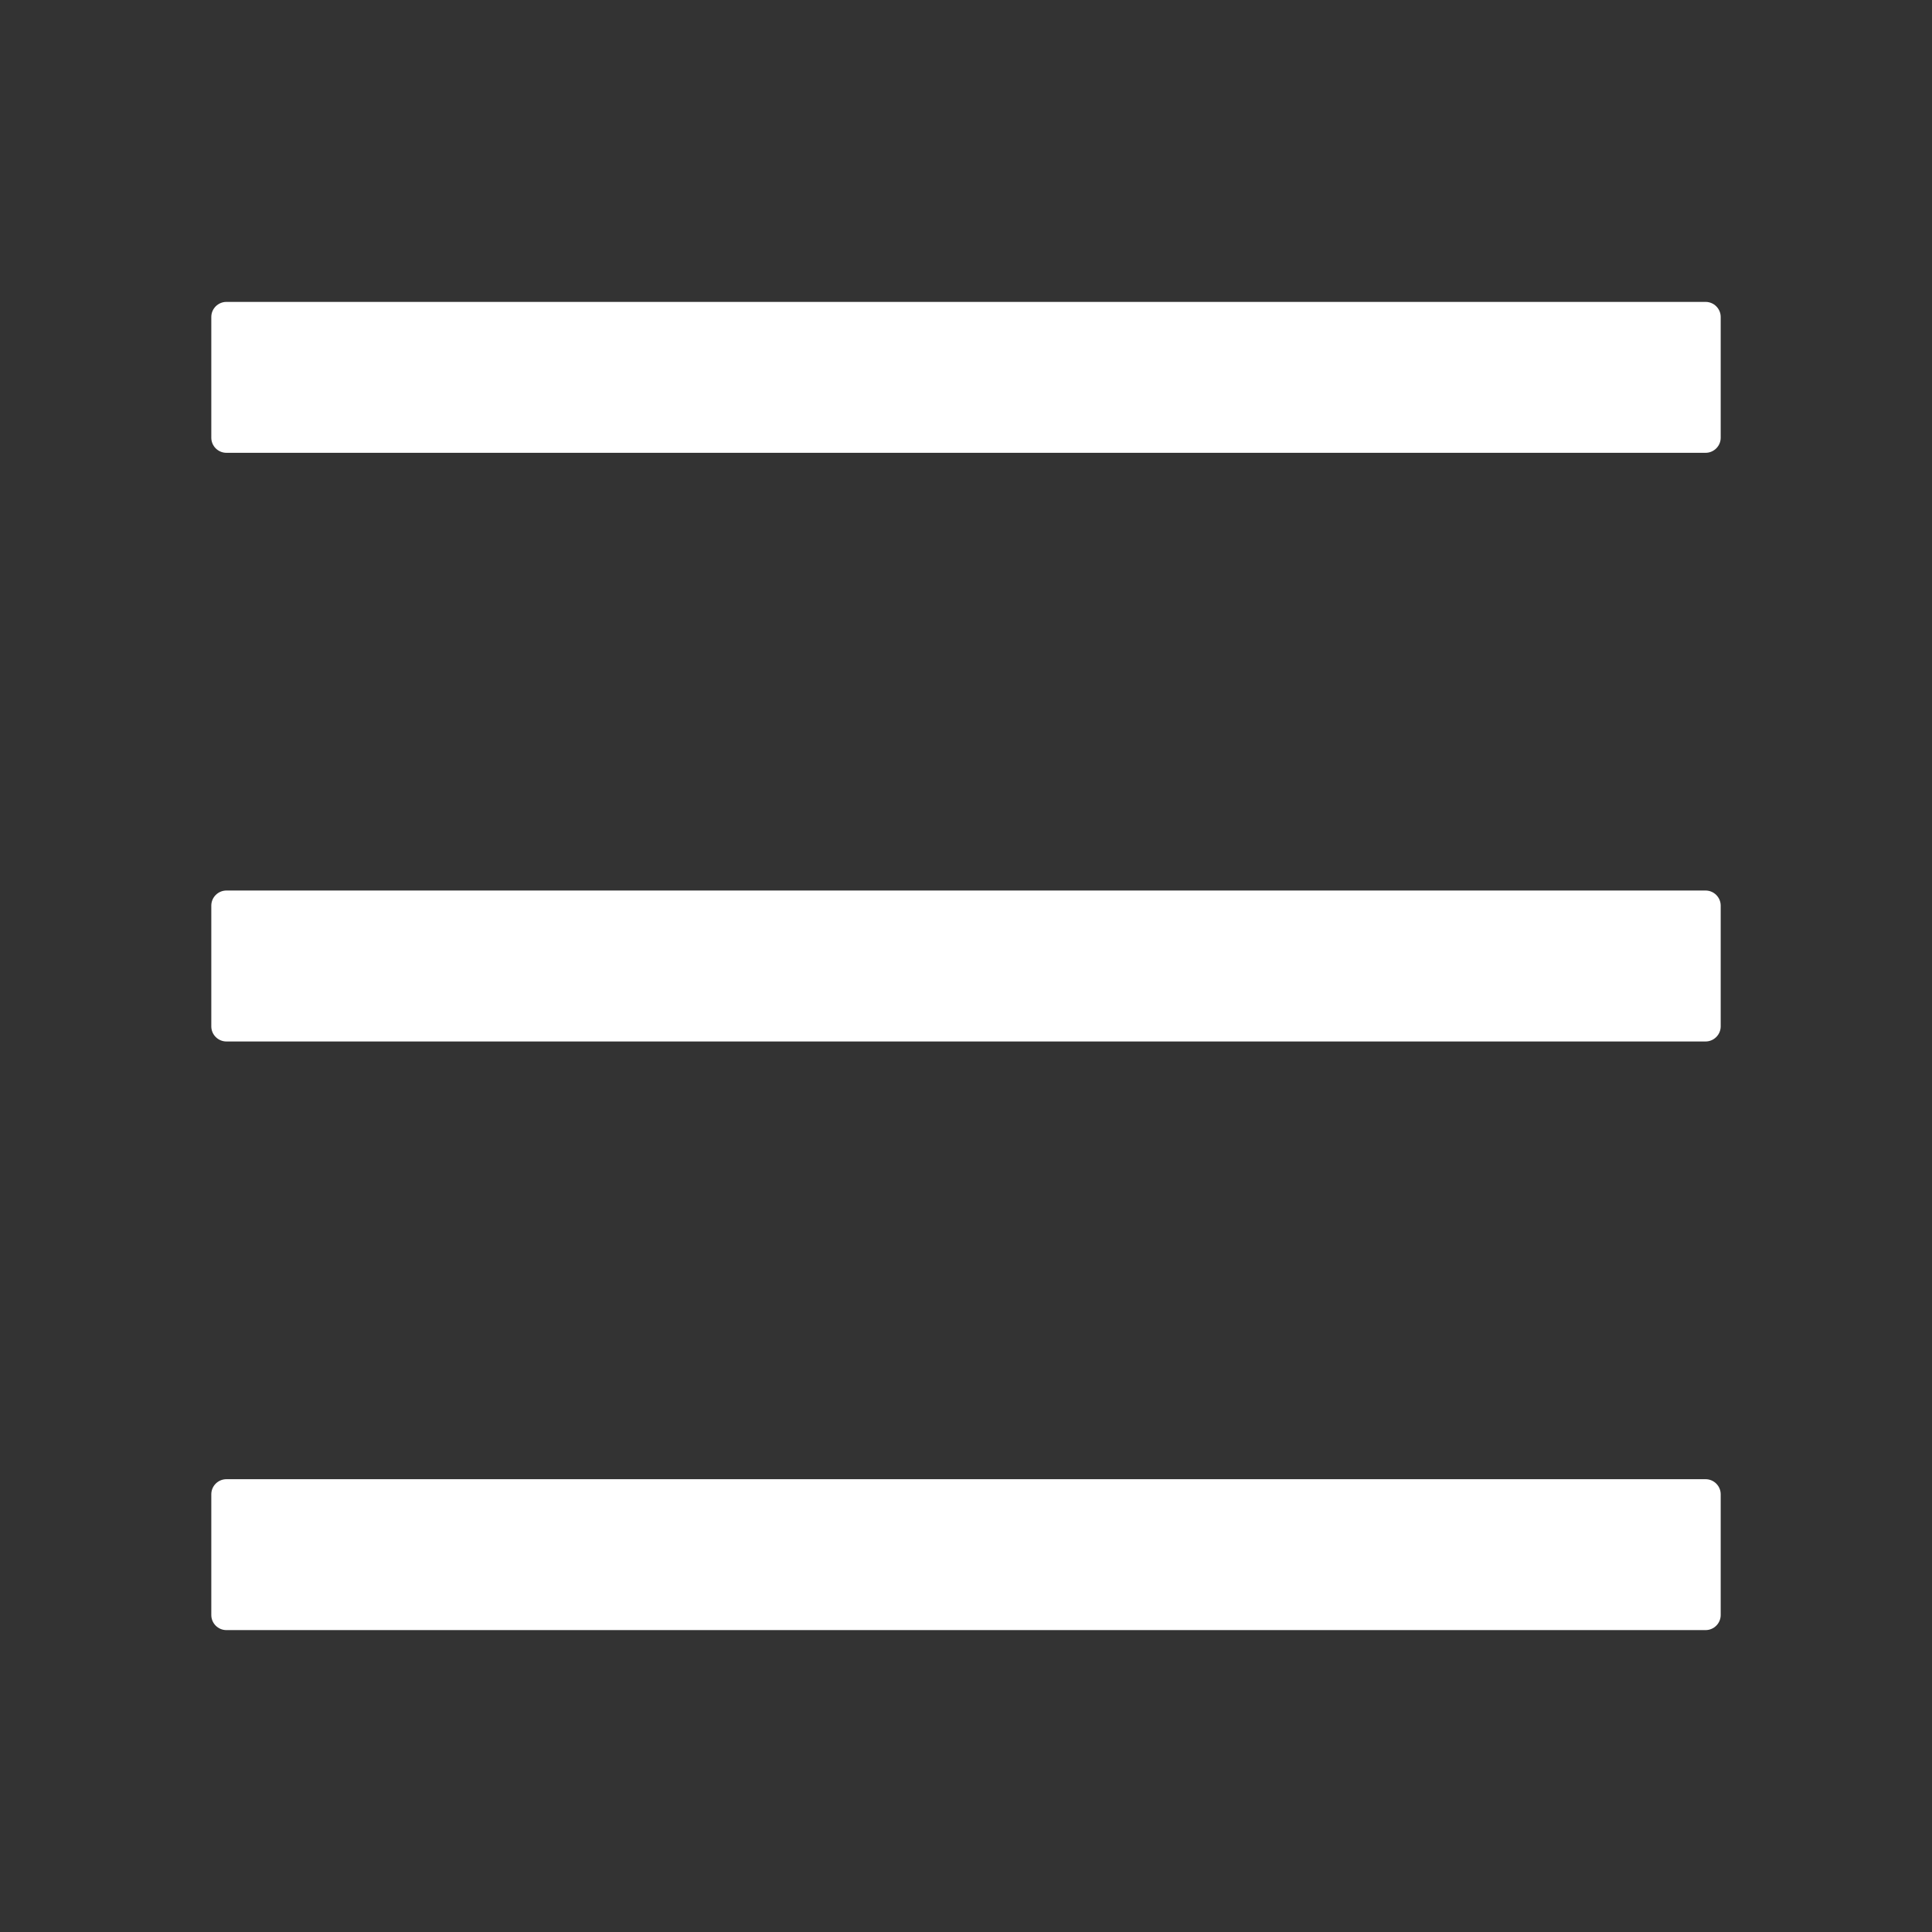 <svg width="46" height="46" viewBox="0 0 46 46" fill="none" xmlns="http://www.w3.org/2000/svg">
<rect x="0" y="0" width="46" height="46" fill="#333333" stroke="none"/>
<mask id="mask0" style="mask-type:alpha" maskUnits="userSpaceOnUse" x="0" y="0" width="46" height="46">
<rect width="46" height="46" fill="white"/>
</mask>
<g mask="url(#mask0)">
<path fill-rule="evenodd" clip-rule="evenodd" d="M5.391 7.188C5.193 7.188 5.031 7.349 5.031 7.547V10.422C5.031 10.62 5.193 10.781 5.391 10.781H40.609C40.807 10.781 40.969 10.62 40.969 10.422V7.547C40.969 7.349 40.807 7.188 40.609 7.188H5.391ZM5.391 35.219C5.193 35.219 5.031 35.38 5.031 35.578V38.453C5.031 38.651 5.193 38.812 5.391 38.812H40.609C40.807 38.812 40.969 38.651 40.969 38.453V35.578C40.969 35.38 40.807 35.219 40.609 35.219H5.391ZM5.391 21.203C5.193 21.203 5.031 21.365 5.031 21.562V24.438C5.031 24.635 5.193 24.797 5.391 24.797H40.609C40.807 24.797 40.969 24.635 40.969 24.438V21.562C40.969 21.365 40.807 21.203 40.609 21.203H5.391Z" fill="white"/>
</g>
</svg>
